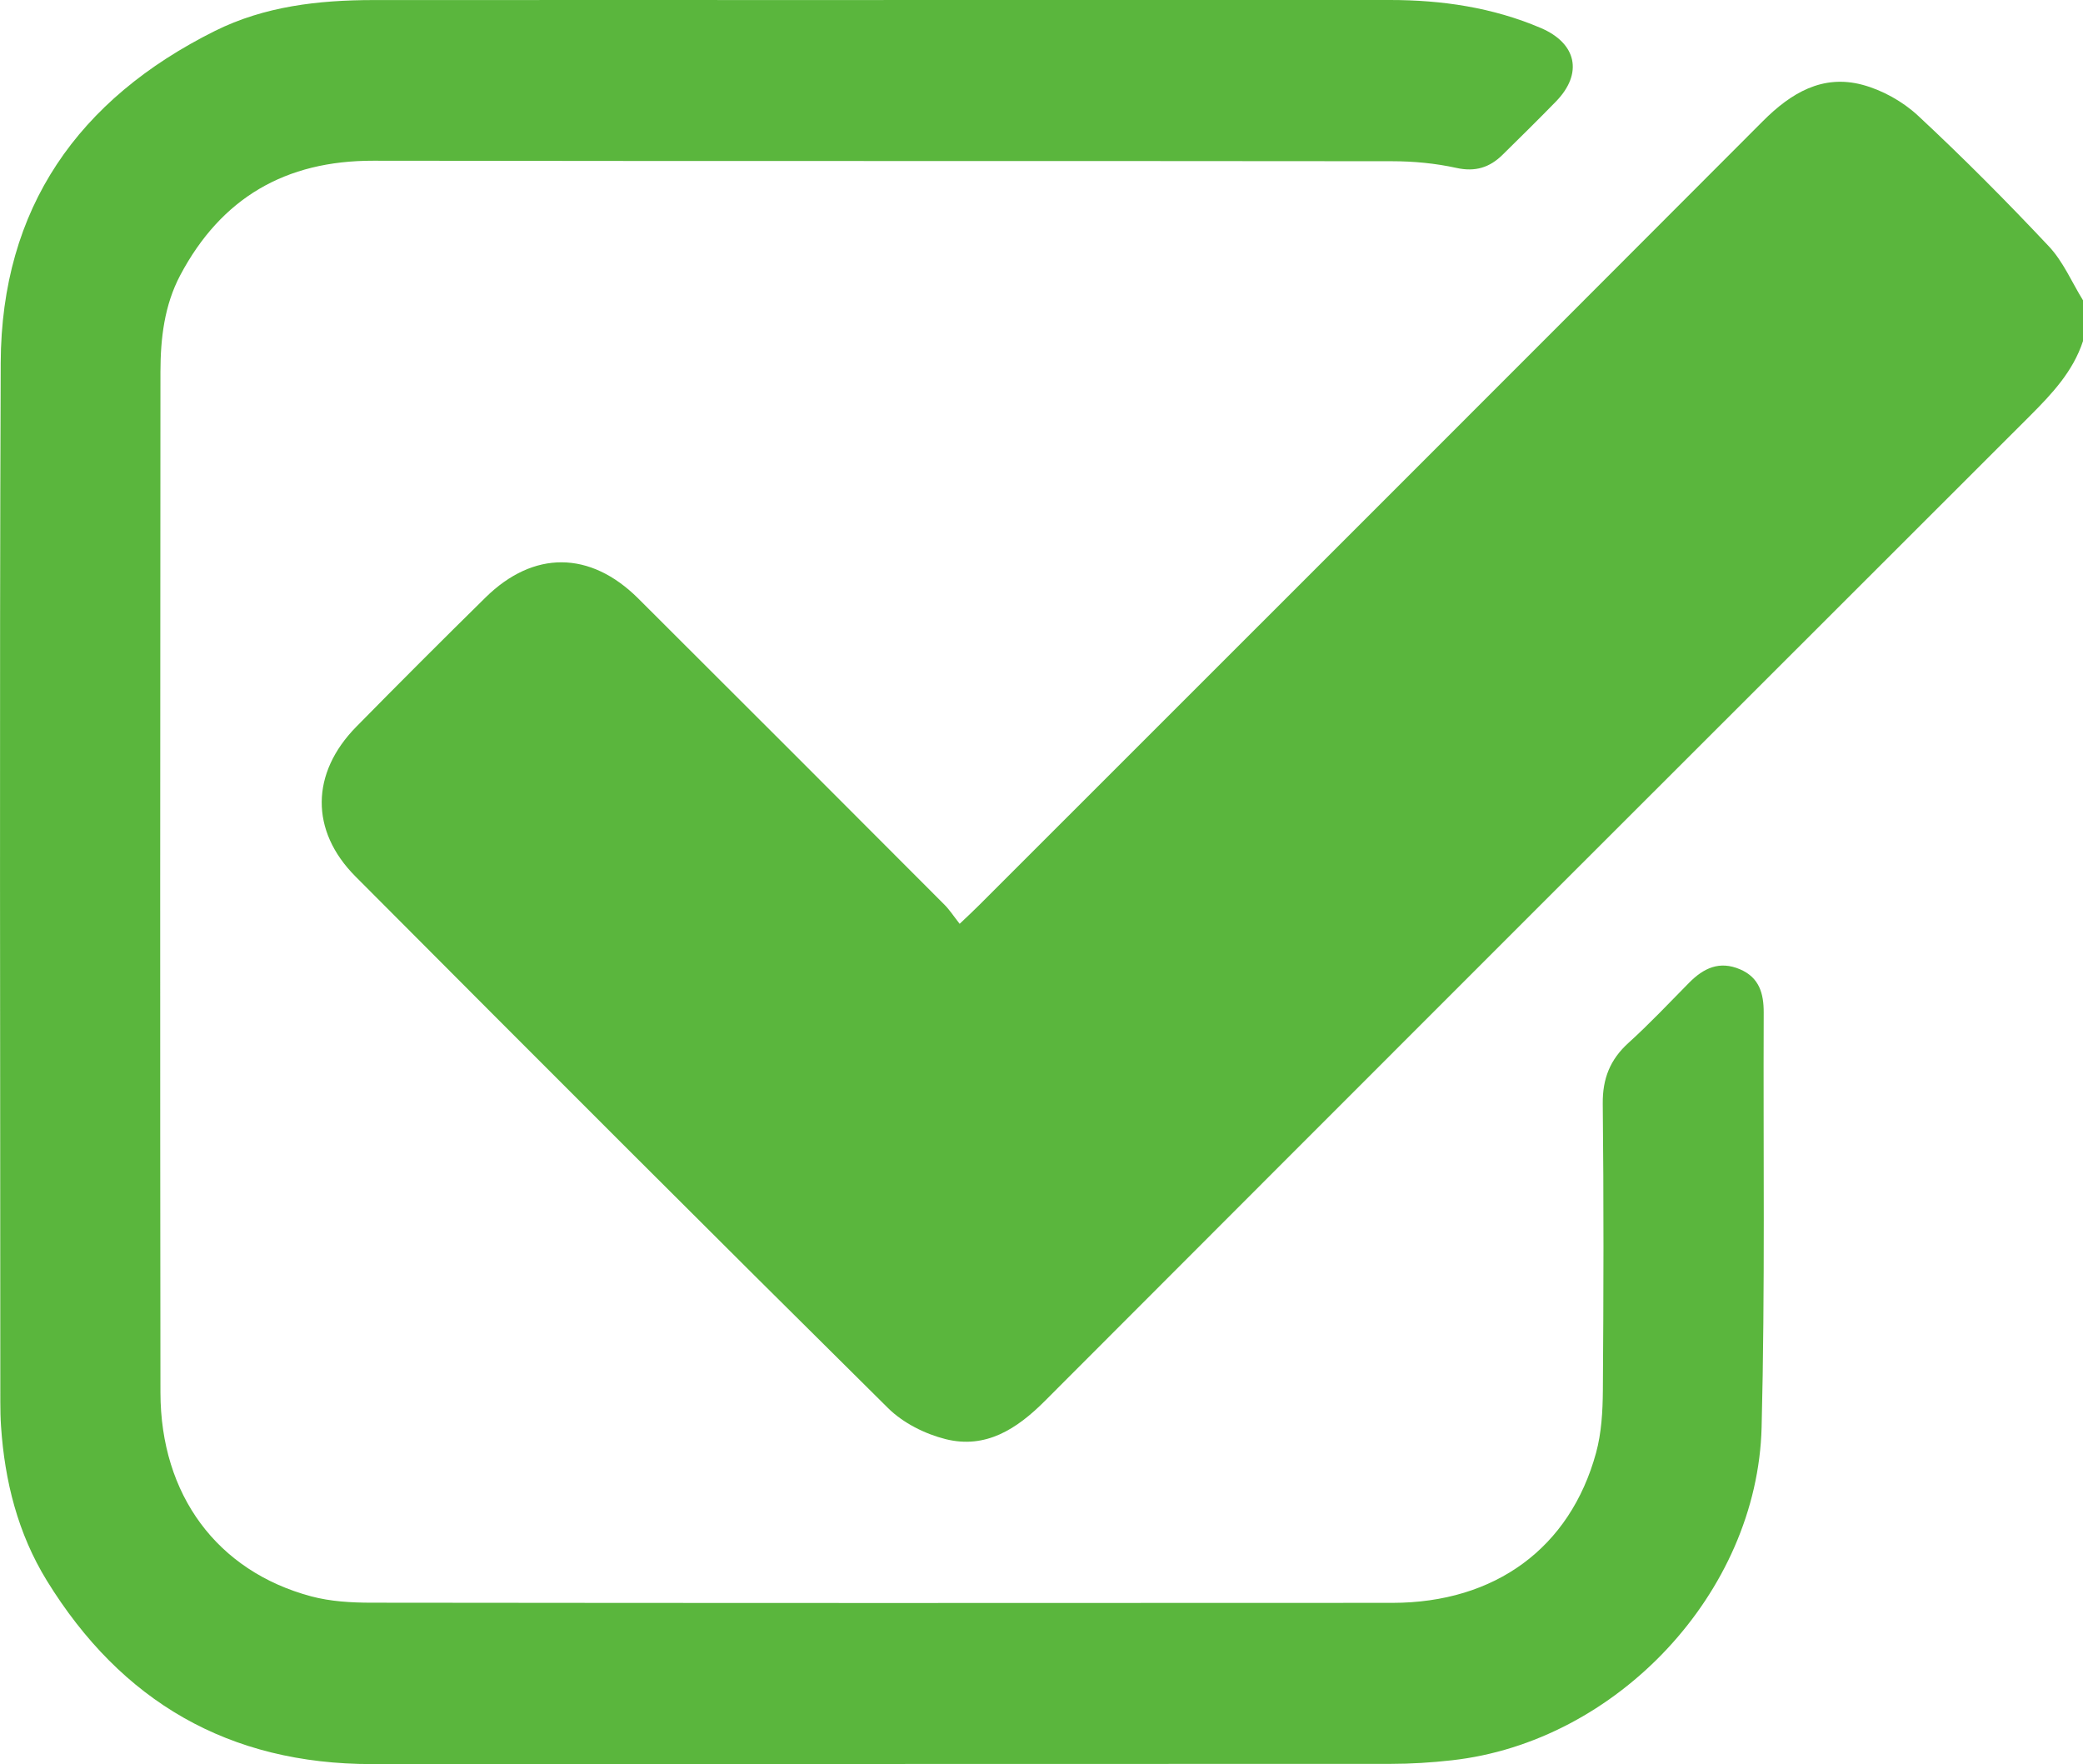 <svg xmlns="http://www.w3.org/2000/svg" id="Capa_1" width="379.35" height="321.29" viewBox="0 0 379.35 321.29"><defs><style>.cls-1{fill:#5ab63d;stroke-width:0px;}</style></defs><path class="cls-1" d="M379.35,62.11c-1.82,5.56-5.67,9.63-9.7,13.66-59.84,59.76-119.65,119.55-179.4,179.39-5.09,5.09-10.75,8.74-18.05,6.91-3.75-.94-7.75-2.95-10.47-5.65-32.46-32.13-64.75-64.45-96.99-96.81-8.3-8.33-8.14-18.83.13-27.25,7.79-7.92,15.65-15.78,23.57-23.57,8.73-8.58,19.03-8.52,27.78.18,18.63,18.56,37.21,37.17,55.78,55.78.95.95,1.7,2.12,2.77,3.48,1.52-1.45,2.57-2.41,3.57-3.42,47.58-47.57,95.18-95.12,142.71-142.75,5.12-5.13,10.85-8.56,18.13-6.62,3.63.97,7.35,3.05,10.11,5.61,8.22,7.65,16.15,15.63,23.84,23.81,2.61,2.77,4.18,6.52,6.22,9.83v7.41Z"></path><path class="cls-1" d="M160.92,0c30.74,0,61.48-.02,92.22,0,9.45,0,18.67,1.35,27.45,5.09,6.56,2.79,7.76,8.29,2.76,13.41-3.19,3.27-6.44,6.48-9.7,9.68-2.35,2.32-4.96,3.16-8.41,2.4-3.82-.84-7.81-1.22-11.73-1.22-61.85-.07-123.69,0-185.54-.09-15.99-.03-27.68,6.78-35.14,20.84-2.9,5.48-3.6,11.51-3.61,17.58-.04,61.97-.08,123.94,0,185.91.03,18.65,10.33,32.51,27.44,37.1,3.52.94,7.32,1.16,11,1.16,61.97.07,123.94.07,185.91.03,18.73-.01,32.36-10,37.1-27.32.99-3.63,1.21-7.55,1.24-11.35.13-17.41.17-34.81-.02-52.22-.05-4.57,1.33-8.05,4.69-11.09,3.84-3.48,7.4-7.26,11.04-10.95,2.63-2.66,5.52-4.05,9.28-2.44,3.52,1.51,4.31,4.44,4.3,7.86-.1,25.18.26,50.37-.38,75.54-.77,30.18-26.42,57.32-56.43,60.64-3.67.41-7.39.65-11.08.65-61.85.04-123.69,0-185.54.04-26.08.02-45.68-11.38-59.24-33.41-5.27-8.57-7.67-18.1-8.34-28.09-.1-1.48-.13-2.96-.13-4.44,0-63.08-.17-126.16.07-189.24C.24,37.88,14.25,18.04,39.15,5.63,48.17,1.14,58,.02,67.96.01c30.99-.02,61.97,0,92.96,0Z"></path></svg>